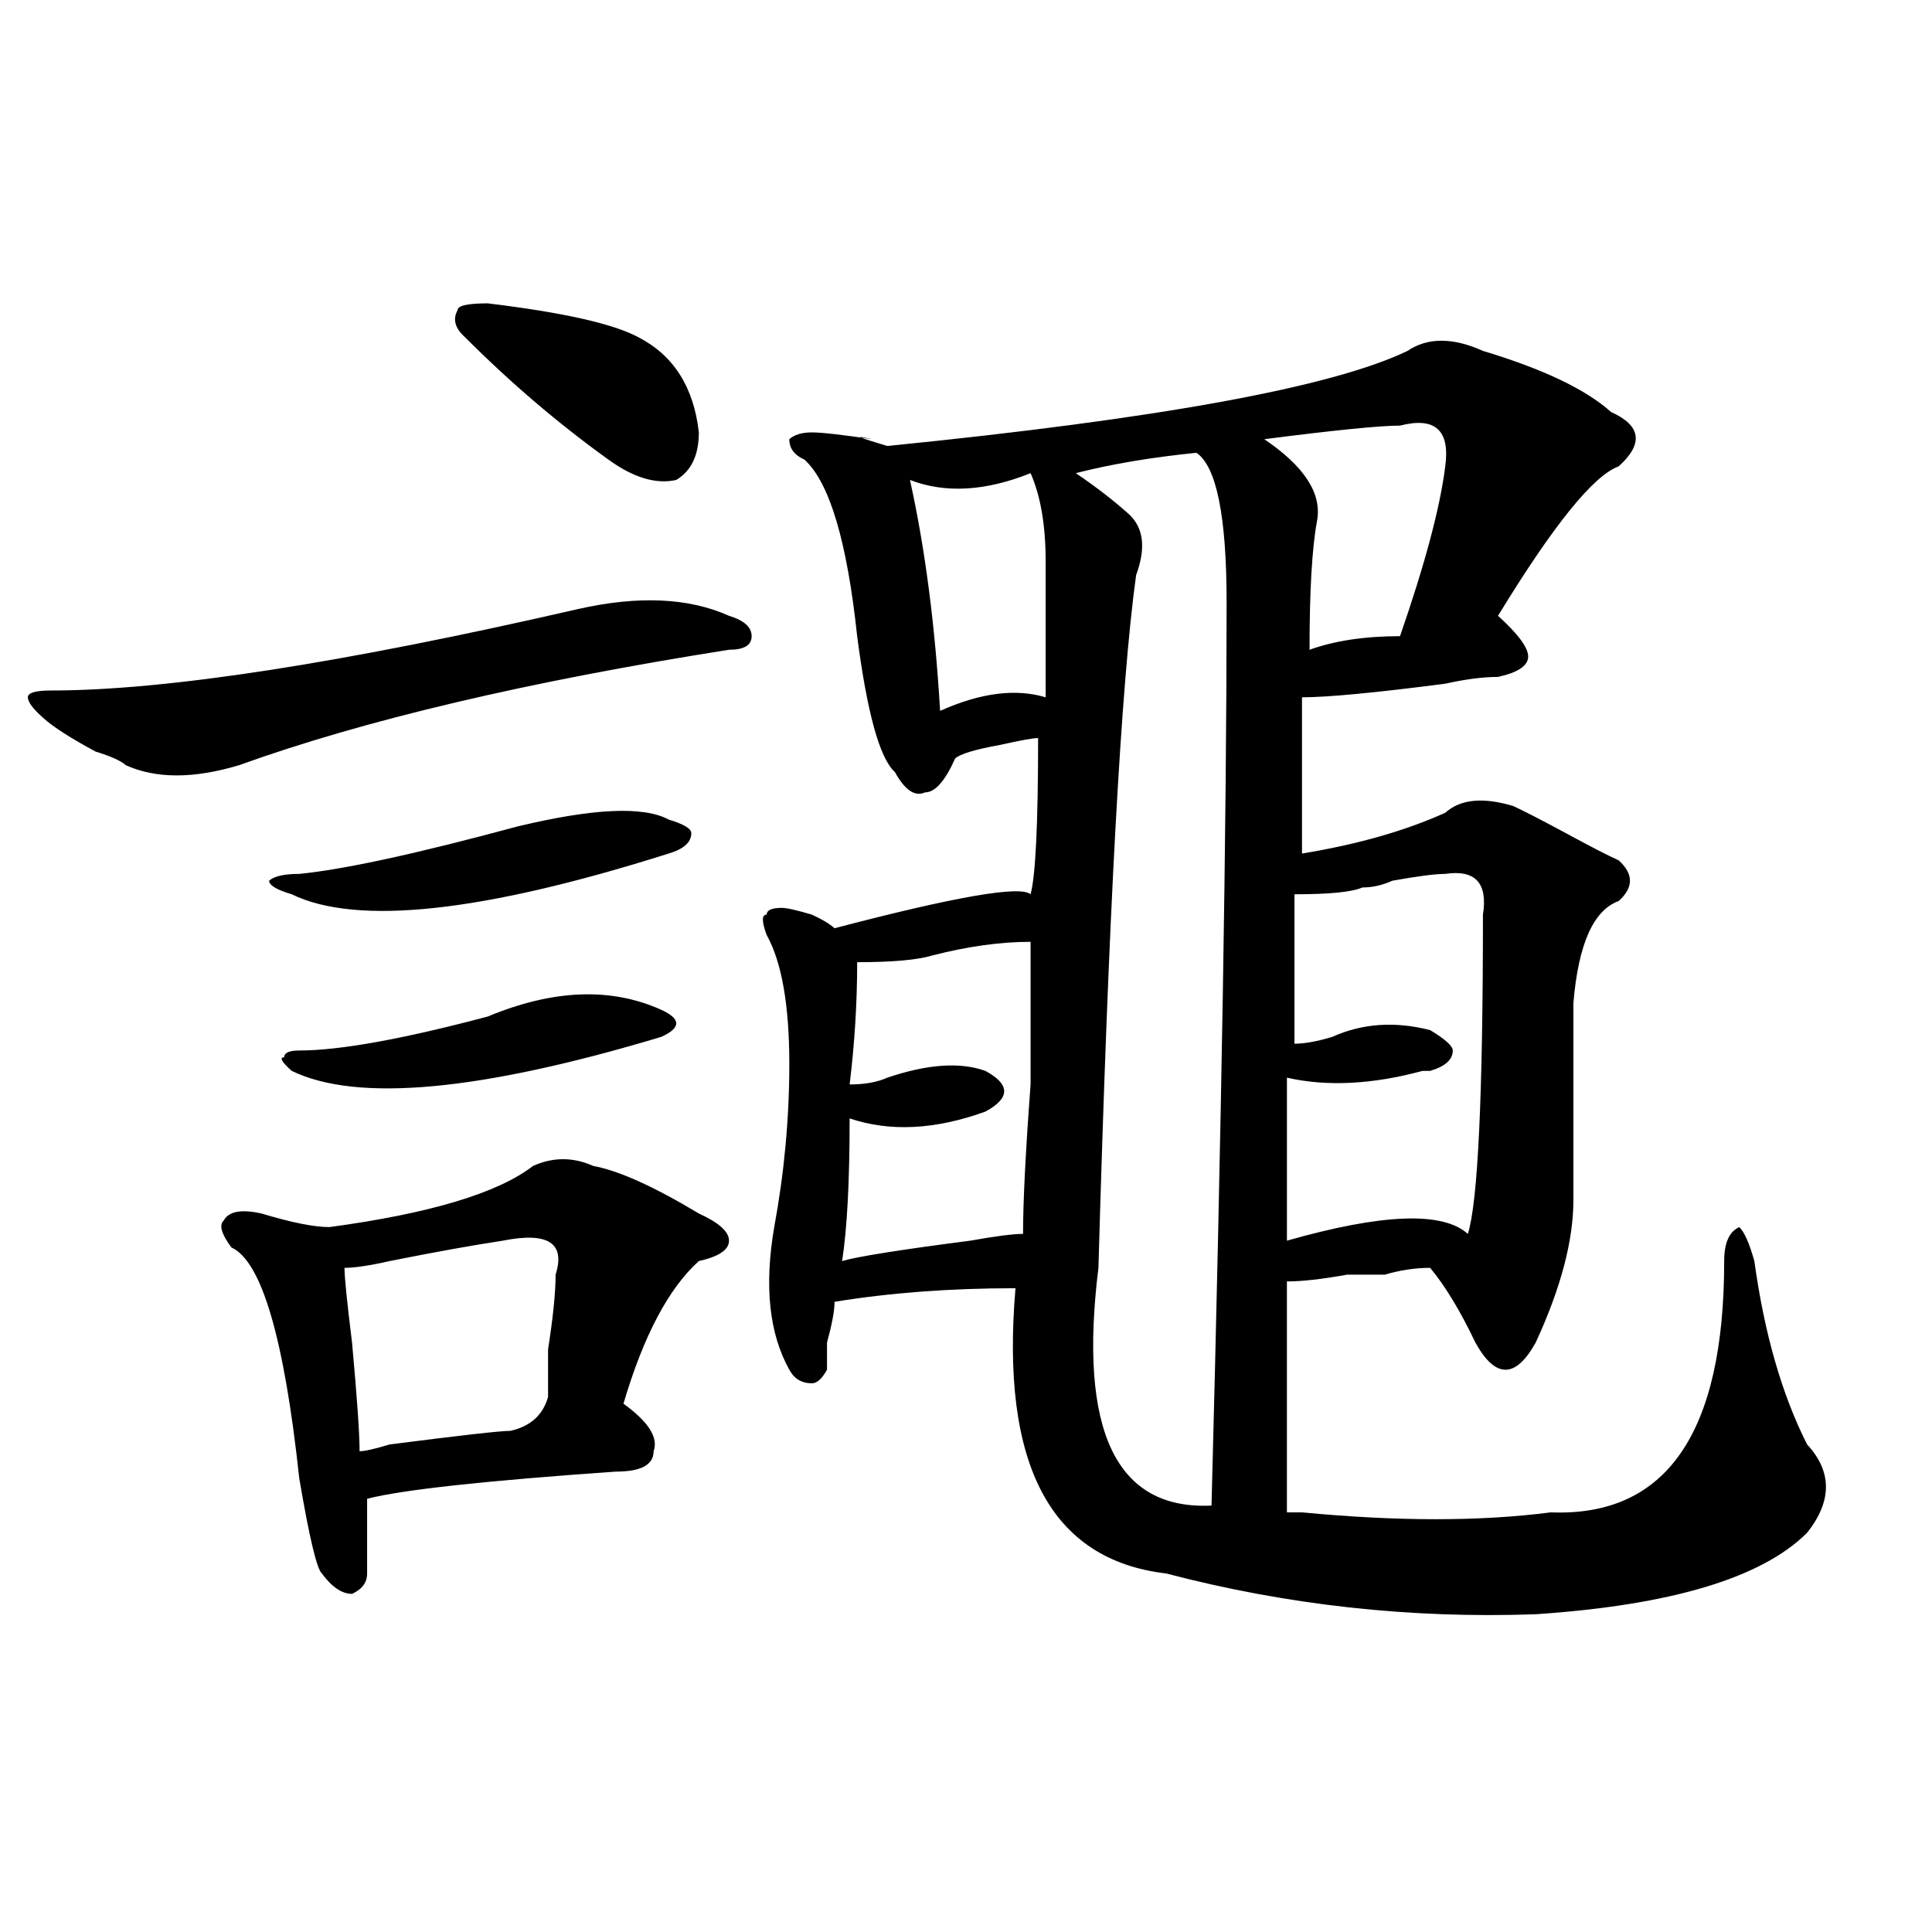 <?xml version="1.0" encoding="utf-8"?>
<!-- Generator: Adobe Illustrator 16.0.0, SVG Export Plug-In . SVG Version: 6.00 Build 0)  -->
<!DOCTYPE svg PUBLIC "-//W3C//DTD SVG 1.1//EN" "http://www.w3.org/Graphics/SVG/1.1/DTD/svg11.dtd">
<svg version="1.1" id="图层_1" xmlns="http://www.w3.org/2000/svg" xmlns:xlink="http://www.w3.org/1999/xlink" x="0px" y="0px"
	 width="1000px" height="1000px" viewBox="0 0 1000 1000" enable-background="new 0 0 1000 1000" xml:space="preserve">
<path d="M299.285,315.219c31.219-7.031,57.193-5.823,78.047,3.516c7.805,2.362,11.707,5.878,11.707,10.547
	c0,4.724-3.902,7.031-11.707,7.031c-104.083,16.425-188.654,36.365-253.652,59.766c-23.414,7.031-42.926,7.031-58.535,0
	c-2.622-2.307-7.805-4.669-15.609-7.031c-13.049-7.031-22.134-12.854-27.316-17.578c-5.244-4.669-7.805-8.185-7.805-10.547
	c0-2.307,3.902-3.516,11.707-3.516C85.937,357.406,176.971,343.344,299.285,315.219z M307.09,603.5
	c12.987,2.362,31.219,10.547,54.633,24.609c10.365,4.724,15.609,9.393,15.609,14.063c0,4.724-5.244,8.24-15.609,10.547
	c-15.609,14.063-28.658,38.672-39.023,73.828c12.987,9.393,18.17,17.578,15.609,24.609c0,7.031-6.524,10.547-19.512,10.547
	c-67.682,4.724-110.607,9.393-128.777,14.063c0,11.755,0,24.609,0,38.672c0,4.669-2.622,8.185-7.805,10.547
	c-5.244,0-10.427-3.516-15.609-10.547c-2.622-2.307-6.524-18.732-11.707-49.219c-7.805-72.62-19.512-112.5-35.121-119.531
	c-5.244-7.031-6.524-11.7-3.902-14.063c2.561-4.669,9.085-5.823,19.512-3.516c15.609,4.724,27.316,7.031,35.121,7.031
	c52.011-7.031,87.132-17.578,105.363-31.641C286.236,598.831,296.663,598.831,307.09,603.5z M268.066,427.719
	c39.023-9.338,64.998-10.547,78.047-3.516c7.805,2.362,11.707,4.724,11.707,7.031c0,4.724-3.902,8.24-11.707,10.547
	c-96.278,30.487-161.338,37.518-195.117,21.094c-7.805-2.307-11.707-4.669-11.707-7.031c2.561-2.307,7.805-3.516,15.609-3.516
	C178.313,450.021,215.994,441.781,268.066,427.719z M252.457,526.156c33.779-14.063,63.718-15.216,89.754-3.516
	c5.183,2.362,7.805,4.724,7.805,7.031c0,2.362-2.622,4.724-7.805,7.031c-93.656,28.125-157.436,34.003-191.215,17.578
	c-5.244-4.669-6.524-7.031-3.902-7.031c0-2.307,2.561-3.516,7.805-3.516C175.69,543.734,208.189,537.911,252.457,526.156z
	 M260.262,642.172c-15.609,2.362-35.121,5.878-58.535,10.547c-10.427,2.362-18.231,3.516-23.414,3.516
	c0,4.724,1.28,17.578,3.902,38.672c2.561,28.125,3.902,46.912,3.902,56.25c2.561,0,7.805-1.154,15.609-3.516
	c36.401-4.669,57.193-7.031,62.438-7.031c10.365-2.307,16.89-8.185,19.512-17.578c0-4.669,0-12.854,0-24.609
	c2.561-16.37,3.902-29.279,3.902-38.672C292.761,643.38,283.676,637.502,260.262,642.172z M252.457,157.015
	c39.023,4.724,64.998,10.547,78.047,17.578c18.17,9.393,28.597,25.818,31.219,49.219c0,11.755-3.902,19.94-11.707,24.609
	c-10.427,2.362-22.134-1.154-35.121-10.547c-26.036-18.732-50.73-39.825-74.145-63.281c-5.244-4.669-6.524-9.338-3.902-14.063
	C236.848,158.224,242.03,157.015,252.457,157.015z M767.566,181.625c31.219,9.393,53.291,19.94,66.34,31.641
	c15.609,7.031,16.89,16.425,3.902,28.125c-13.049,4.724-33.841,30.487-62.438,77.344c10.365,9.393,15.609,16.425,15.609,21.094
	c0,4.724-5.244,8.24-15.609,10.547c-7.805,0-16.951,1.208-27.316,3.516c-36.463,4.724-61.157,7.031-74.145,7.031
	c0,35.156,0,62.128,0,80.859c28.597-4.669,53.291-11.7,74.145-21.094c7.805-7.031,19.512-8.185,35.121-3.516
	c5.183,2.362,14.268,7.031,27.316,14.063c12.987,7.031,22.072,11.755,27.316,14.063c7.805,7.031,7.805,14.063,0,21.094
	c-13.049,4.724-20.854,22.302-23.414,52.734c0,35.156,0,69.159,0,101.953c0,21.094-6.524,45.703-19.512,73.828
	c-5.244,9.393-10.427,14.063-15.609,14.063c-5.244,0-10.427-4.669-15.609-14.063c-7.805-16.37-15.609-29.279-23.414-38.672
	c-7.805,0-15.609,1.208-23.414,3.516c-7.805,0-14.329,0-19.512,0c-13.049,2.362-23.414,3.516-31.219,3.516
	c0,28.125,0,68.005,0,119.531c2.561,0,5.183,0,7.805,0c49.389,4.724,92.314,4.724,128.777,0
	c59.815,2.362,89.754-40.979,89.754-130.078c0-9.338,2.561-15.216,7.805-17.578c2.561,2.362,5.183,8.24,7.805,17.578
	c5.183,37.518,14.268,69.159,27.316,94.922c12.987,14.063,12.987,29.333,0,45.703c-23.414,23.401-70.242,37.463-140.484,42.188
	c-65.06,2.307-128.777-4.724-191.215-21.094c-59.877-7.031-85.852-56.25-78.047-147.656c-33.841,0-65.06,2.362-93.656,7.031
	c0,4.724-1.342,11.755-3.902,21.094c0,7.031,0,11.755,0,14.063c-2.622,4.724-5.244,7.031-7.805,7.031
	c-5.244,0-9.146-2.307-11.707-7.031c-10.427-18.732-13.049-43.341-7.805-73.828c5.183-28.125,7.805-56.25,7.805-84.375
	c0-30.432-3.902-52.734-11.707-66.797c-2.622-7.031-2.622-10.547,0-10.547c0-2.307,2.561-3.516,7.805-3.516
	c2.561,0,7.805,1.208,15.609,3.516c5.183,2.362,9.085,4.724,11.707,7.031c62.438-16.37,96.217-22.247,101.461-17.578
	c2.561-9.338,3.902-36.31,3.902-80.859c-2.622,0-9.146,1.208-19.512,3.516c-13.049,2.362-20.854,4.724-23.414,7.031
	c-5.244,11.755-10.427,17.578-15.609,17.578c-5.244,2.362-10.427-1.154-15.609-10.547c-7.805-7.031-14.329-30.432-19.512-70.313
	c-5.244-49.219-14.329-79.651-27.316-91.406c-5.244-2.307-7.805-5.823-7.805-10.547c2.561-2.307,6.463-3.516,11.707-3.516
	c5.183,0,15.609,1.208,31.219,3.516c-10.427-2.307-7.805-1.154,7.805,3.516c140.484-14.063,230.238-30.432,269.262-49.219
	C738.908,174.594,751.957,174.594,767.566,181.625z M533.426,487.484c-15.609,0-32.561,2.362-50.73,7.031
	c-7.805,2.362-20.854,3.516-39.023,3.516c0,21.094-1.342,42.188-3.902,63.281c7.805,0,14.268-1.154,19.512-3.516
	c20.792-7.031,37.682-8.185,50.73-3.516c12.987,7.031,12.987,14.063,0,21.094c-26.036,9.393-49.45,10.547-70.242,3.516
	c0,32.849-1.342,57.458-3.902,73.828c7.805-2.307,29.877-5.823,66.34-10.547c12.987-2.307,22.072-3.516,27.316-3.516
	c0-16.37,1.28-42.188,3.902-77.344C533.426,526.156,533.426,501.547,533.426,487.484z M533.426,244.906
	c-23.414,9.393-44.268,10.547-62.438,3.516c7.805,35.156,12.987,75.037,15.609,119.531c20.792-9.338,39.023-11.7,54.633-7.031
	c0-25.763,0-49.219,0-70.313C541.23,271.877,538.608,256.661,533.426,244.906z M634.887,311.703
	c0-44.495-5.244-70.313-15.609-77.344c-23.414,2.362-44.268,5.878-62.438,10.547c10.365,7.031,19.512,14.063,27.316,21.094
	s9.085,17.578,3.902,31.641c-7.805,56.25-14.329,175.781-19.512,358.594c-10.427,84.375,9.085,125.409,58.535,123.047
	C632.265,582.406,634.887,426.565,634.887,311.703z M724.641,220.297c-10.427,0-33.841,2.362-70.242,7.031
	c20.792,14.063,29.877,28.125,27.316,42.188c-2.622,14.063-3.902,36.365-3.902,66.797c12.987-4.669,28.597-7.031,46.828-7.031
	c12.987-37.463,20.792-66.797,23.414-87.891C750.615,222.659,742.811,215.627,724.641,220.297z M748.055,452.328
	c-5.244,0-14.329,1.208-27.316,3.516c-5.244,2.362-10.427,3.516-15.609,3.516c-5.244,2.362-16.951,3.516-35.121,3.516
	c0,21.094,0,46.912,0,77.344c5.183,0,11.707-1.154,19.512-3.516c15.609-7.031,32.499-8.185,50.73-3.516
	c7.805,4.724,11.707,8.24,11.707,10.547c0,4.724-3.902,8.24-11.707,10.547h-3.902c-26.036,7.031-49.45,8.24-70.242,3.516
	c0,30.487,0,58.612,0,84.375c49.389-14.063,80.607-15.216,93.656-3.516c5.183-16.37,7.805-71.466,7.805-165.234
	C770.127,457.052,763.664,450.021,748.055,452.328z"/>
</svg>

